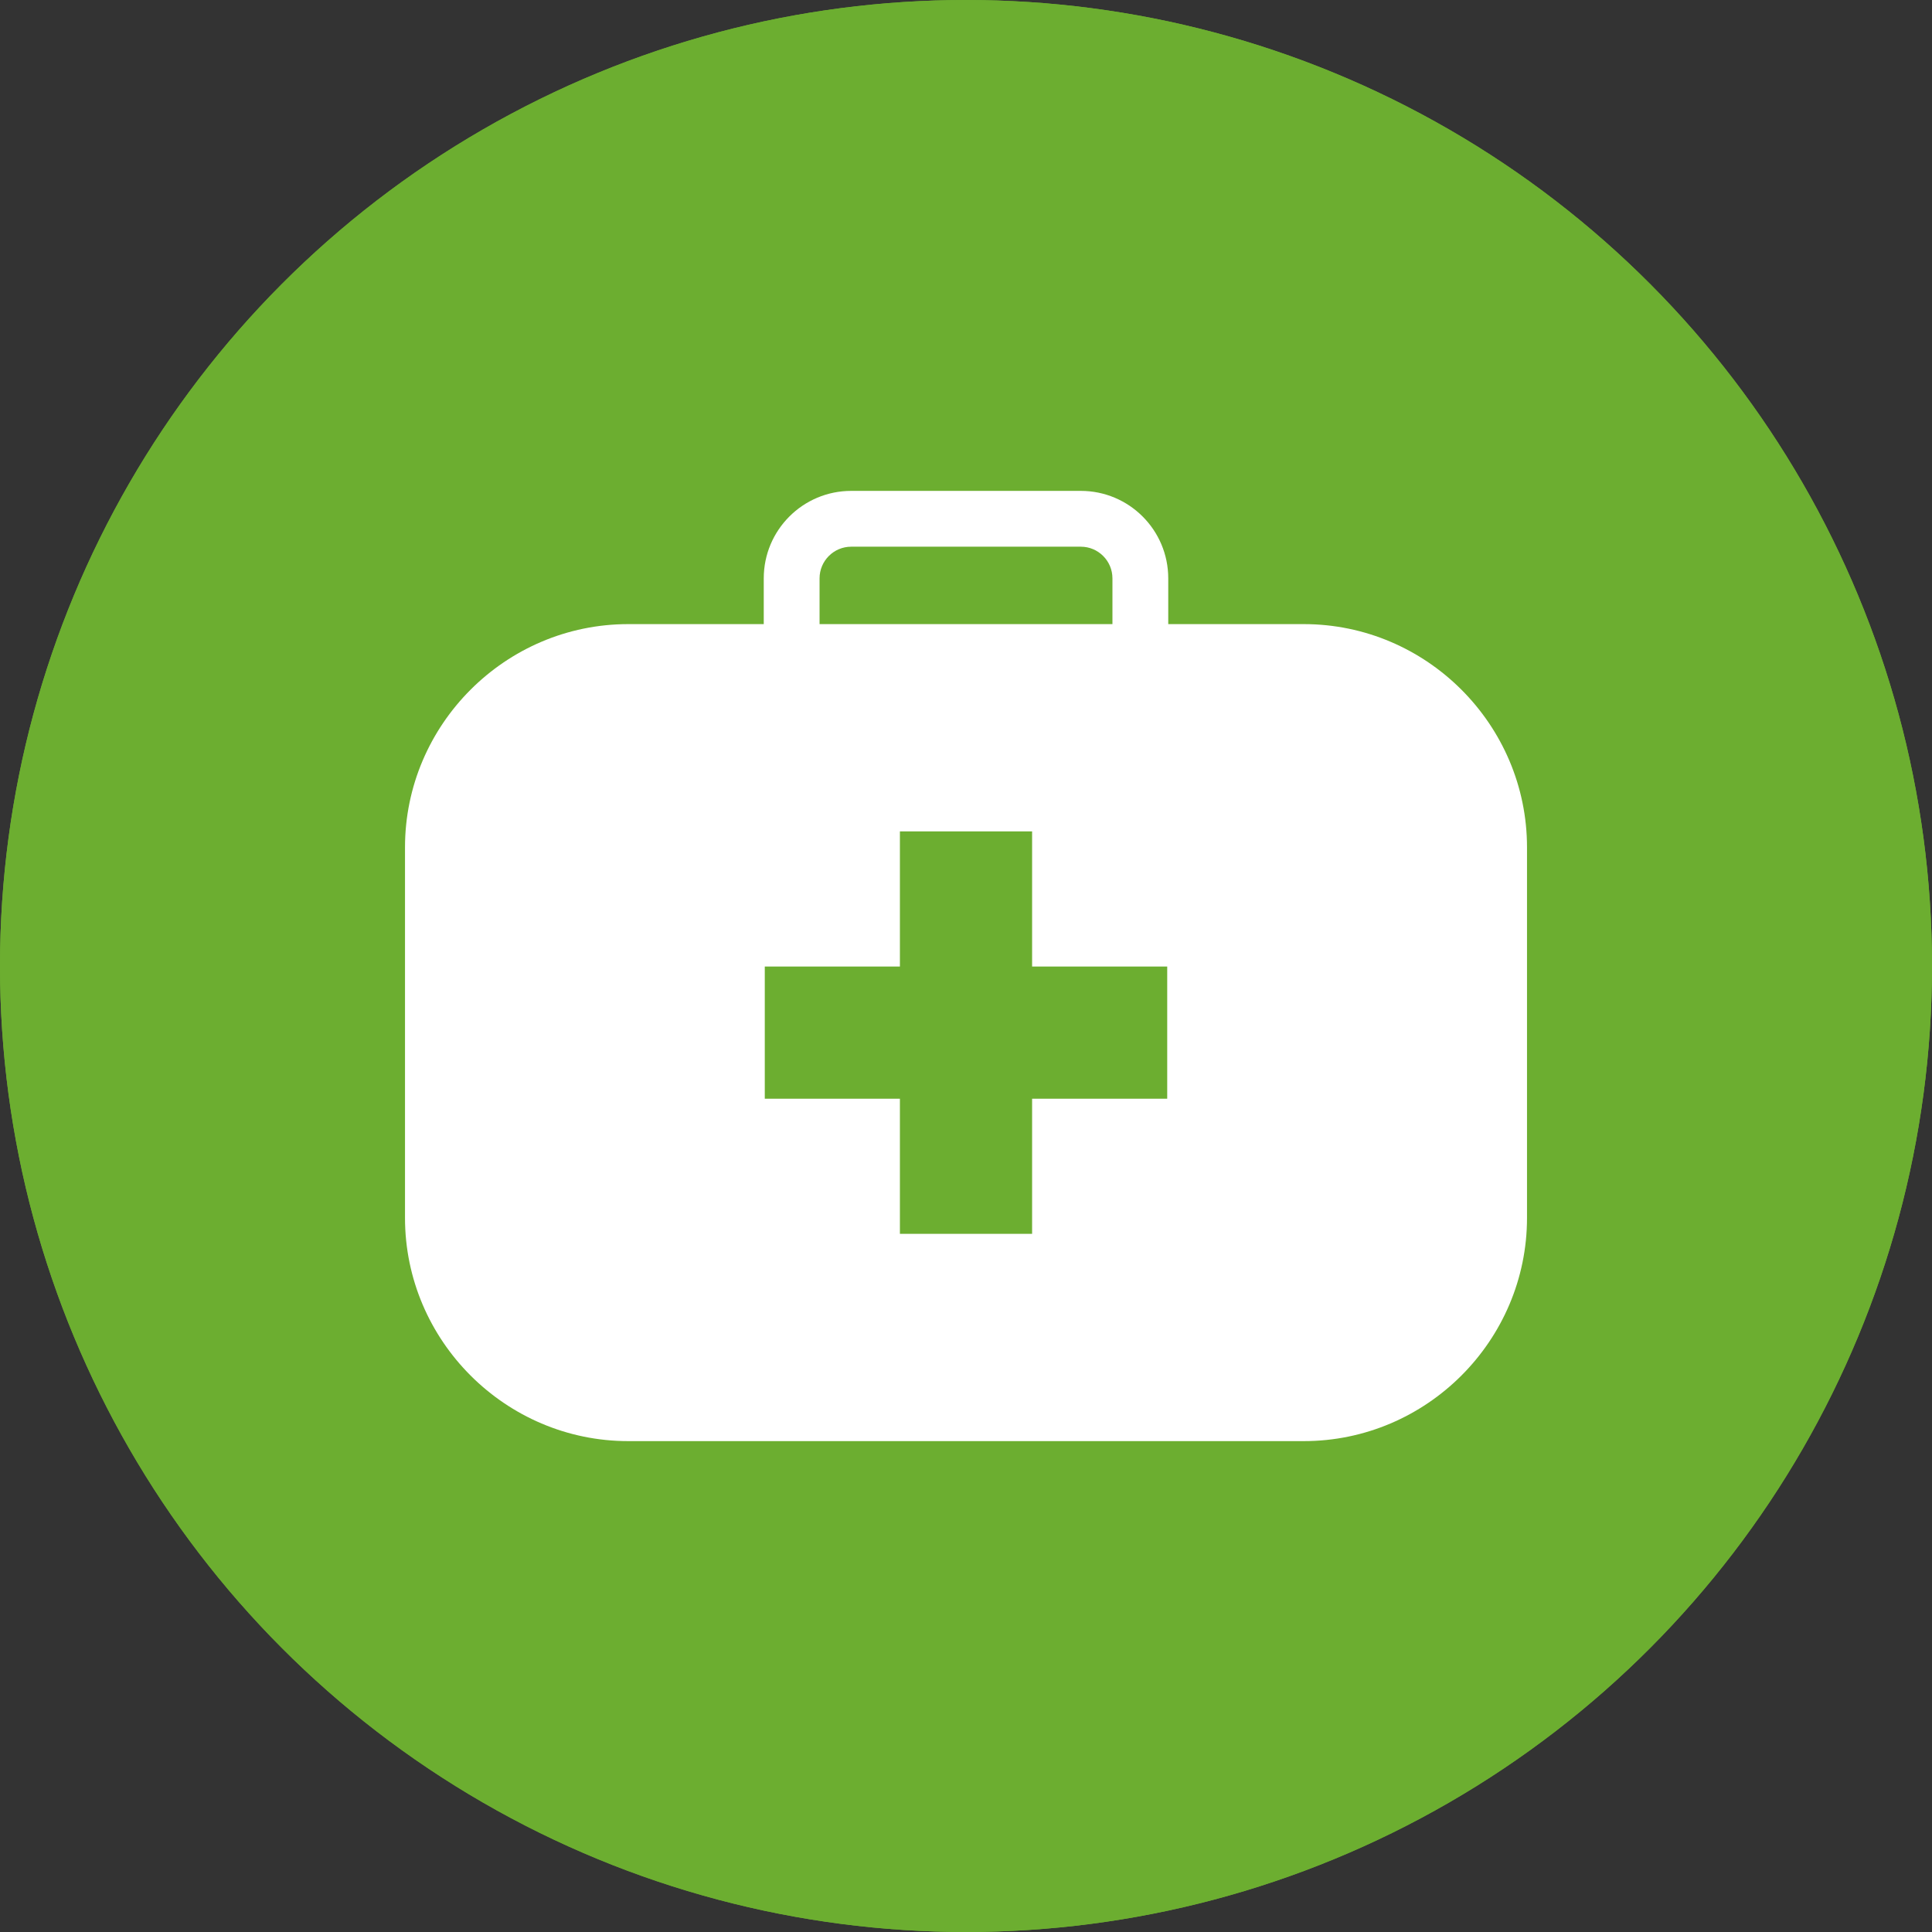<?xml version="1.0" encoding="utf-8"?>
<!-- Generator: Adobe Illustrator 16.0.3, SVG Export Plug-In . SVG Version: 6.00 Build 0)  -->
<!DOCTYPE svg PUBLIC "-//W3C//DTD SVG 1.1//EN" "http://www.w3.org/Graphics/SVG/1.1/DTD/svg11.dtd">
<svg version="1.1" id="Group_742" xmlns="http://www.w3.org/2000/svg" xmlns:xlink="http://www.w3.org/1999/xlink" x="0px" y="0px"
	 width="173.086px" height="173.086px" viewBox="0 0 173.086 173.086" enable-background="new 0 0 173.086 173.086"
	 xml:space="preserve">
<rect x="0" y="0" width="173.086" height="173.086" fill="#333333" stroke="none"/>
<g id="Group_741" transform="translate(36.284 44.169)">
	<g id="Group_736" transform="translate(17.431)">
		<g id="Group_735">
			<g id="Group_734">
				<g id="Group_733">
					<path id="Path_179" fill="#FFFFFF" d="M60.49,30.62H5.165C2.314,30.616,0.004,28.306,0,25.455V5.165
						C0.004,2.314,2.314,0.004,5.165,0H60.49c2.852,0.003,5.162,2.314,5.165,5.165v20.29C65.652,28.306,63.342,30.617,60.49,30.62z
						 M5.165,5.071l-0.09,20.384l55.419,0.094c0.051,0.001,0.093-0.039,0.094-0.09c0-0.001,0-0.002,0-0.004V5.165L5.165,5.071z"/>
				</g>
			</g>
		</g>
	</g>
	<g id="Group_737" transform="translate(0 15.31)">
		<path id="Rectangle_633" fill="#FFFFFF" d="M1.49,0h97.539c0.822,0,1.49,0.667,1.49,1.49v70.215c0,0.822-0.668,1.489-1.49,1.489
			H1.49c-0.823,0-1.49-0.667-1.49-1.489V1.49C0,0.667,0.667,0,1.49,0z"/>
	</g>
	<g id="Group_740" transform="translate(28.565 30.213)">
		<g id="Group_738" transform="translate(11.73)">
			<rect id="Rectangle_634" x="0" y="0" fill="#6CAE30" width="19.928" height="43.388"/>
		</g>
		<g id="Group_739" transform="translate(0 11.73)">
			<rect id="Rectangle_635" x="0" y="0" fill="#6CAE30" width="43.387" height="19.929"/>
		</g>
	</g>
</g>
<ellipse id="Ellipse_80" fill="#6CAE30" cx="86.543" cy="86.543" rx="86.543" ry="86.543"/>
<ellipse id="Ellipse_80_1_" fill="#6CAE30" cx="86.543" cy="86.543" rx="86.543" ry="86.543"/>
<g>
	<g>
		<path fill="#FFFFFF" d="M136.803,109.108c0,11-9,20-20,20H56.284c-11,0-20-9-20-20V75.914c0-11,9-20,20-20h60.519c11,0,20,9,20,20
			V109.108z"/>
	</g>
	<polygon fill="#6CAE30" points="104.57,86.591 92.465,86.591 92.465,74.483 80.622,74.483 80.622,86.591 68.516,86.591 
		68.516,98.433 80.622,98.433 80.622,110.538 92.465,110.538 92.465,98.433 104.57,98.433 	"/>
	<path fill="#FFFFFF" d="M96.828,43.978H76.259c-4.326,0-7.835,3.508-7.835,7.835v12.079c0,4.327,3.509,7.836,7.835,7.836h20.569
		c4.326,0,7.834-3.509,7.834-7.836V51.813C104.662,47.485,101.154,43.978,96.828,43.978z M99.662,63.892
		c0,1.563-1.271,2.836-2.834,2.836H76.259c-1.563,0-2.835-1.272-2.835-2.836V51.813c0-1.563,1.271-2.835,2.835-2.835h20.569
		c1.563,0,2.834,1.271,2.834,2.835V63.892z"/>
</g>
</svg>

